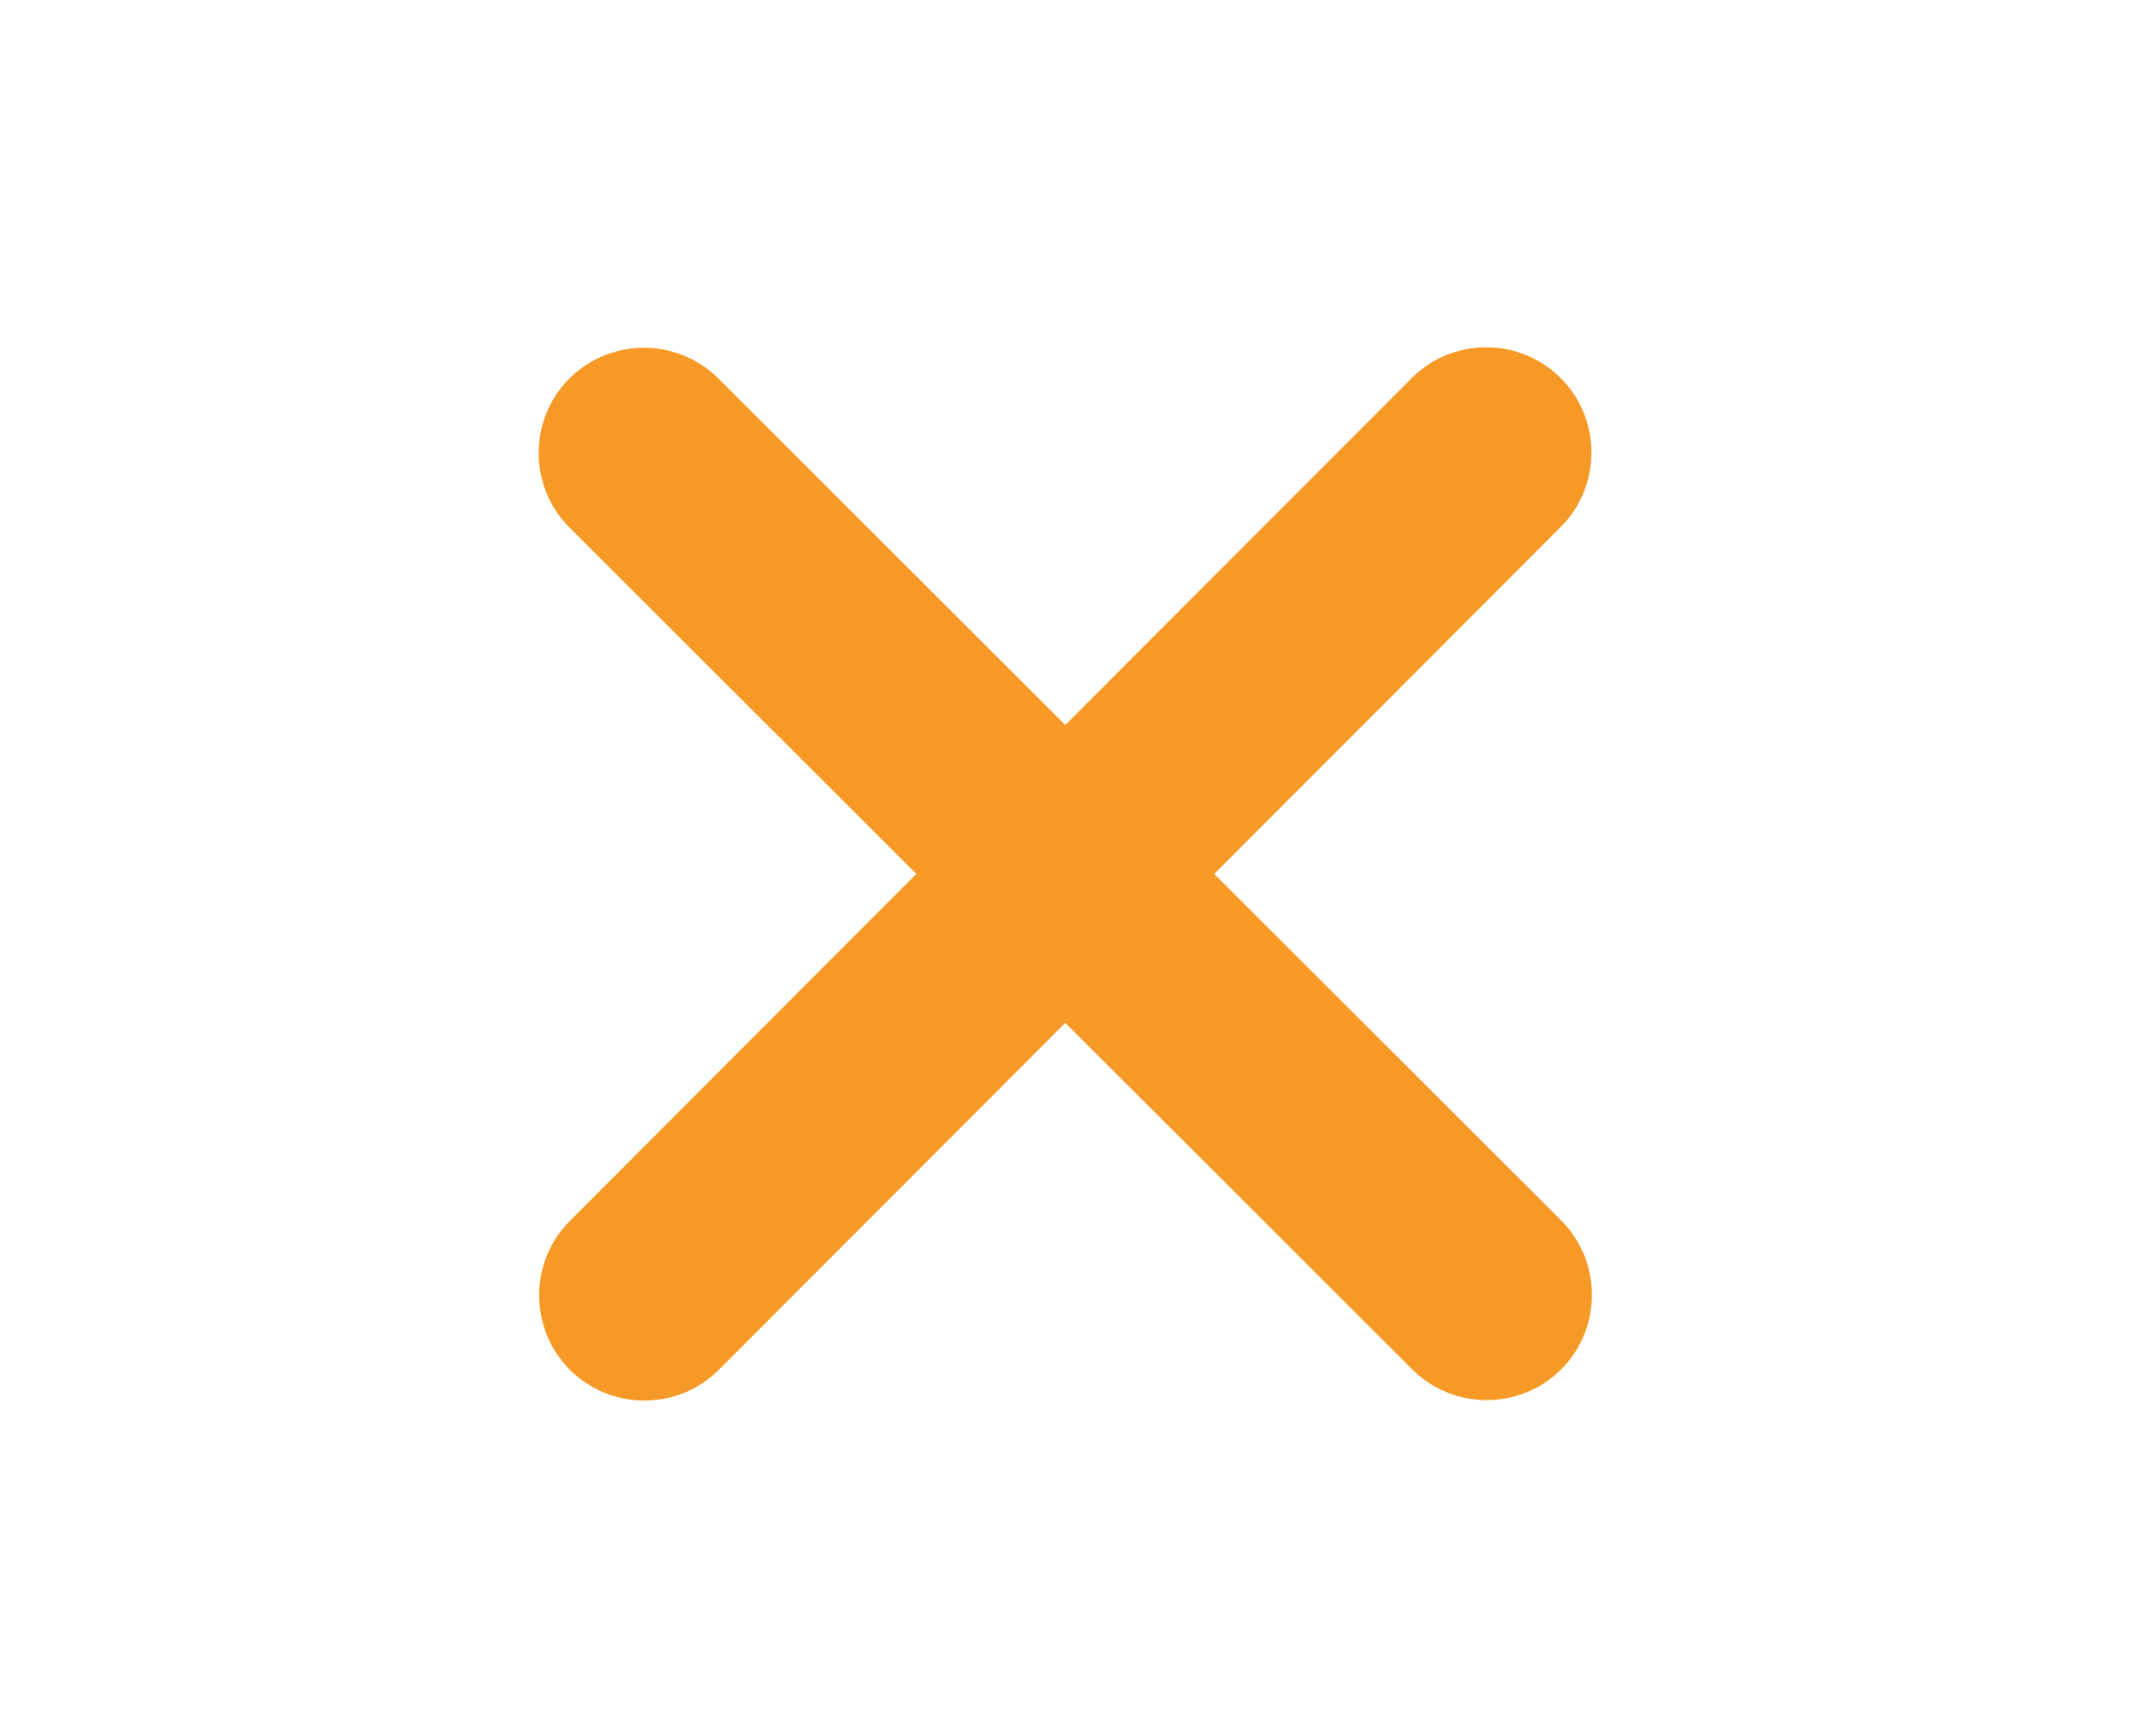 <?xml version="1.0" encoding="UTF-8"?>
<svg xmlns="http://www.w3.org/2000/svg" id="Layer_1" data-name="Layer 1" version="1.1" viewBox="0 0 454 368.2">
  <defs>
    <style>
      .cls-1 {
        fill: #f79927;
        stroke-width: 0px;
      }
    </style>
  </defs>
  <path class="cls-1" d="M331.1,111.8c8.7-8.7,8.7-22.9,0-31.6s-22.9-8.7-31.6,0l-73.5,73.6-73.6-73.5c-8.7-8.7-22.9-8.7-31.6,0s-8.7,22.9,0,31.6l73.6,73.5-73.5,73.6c-8.7,8.7-8.7,22.9,0,31.6s22.9,8.7,31.6,0l73.5-73.6,73.6,73.5c8.7,8.7,22.9,8.7,31.6,0s8.7-22.9,0-31.6l-73.6-73.5,73.5-73.6Z"></path>
</svg>